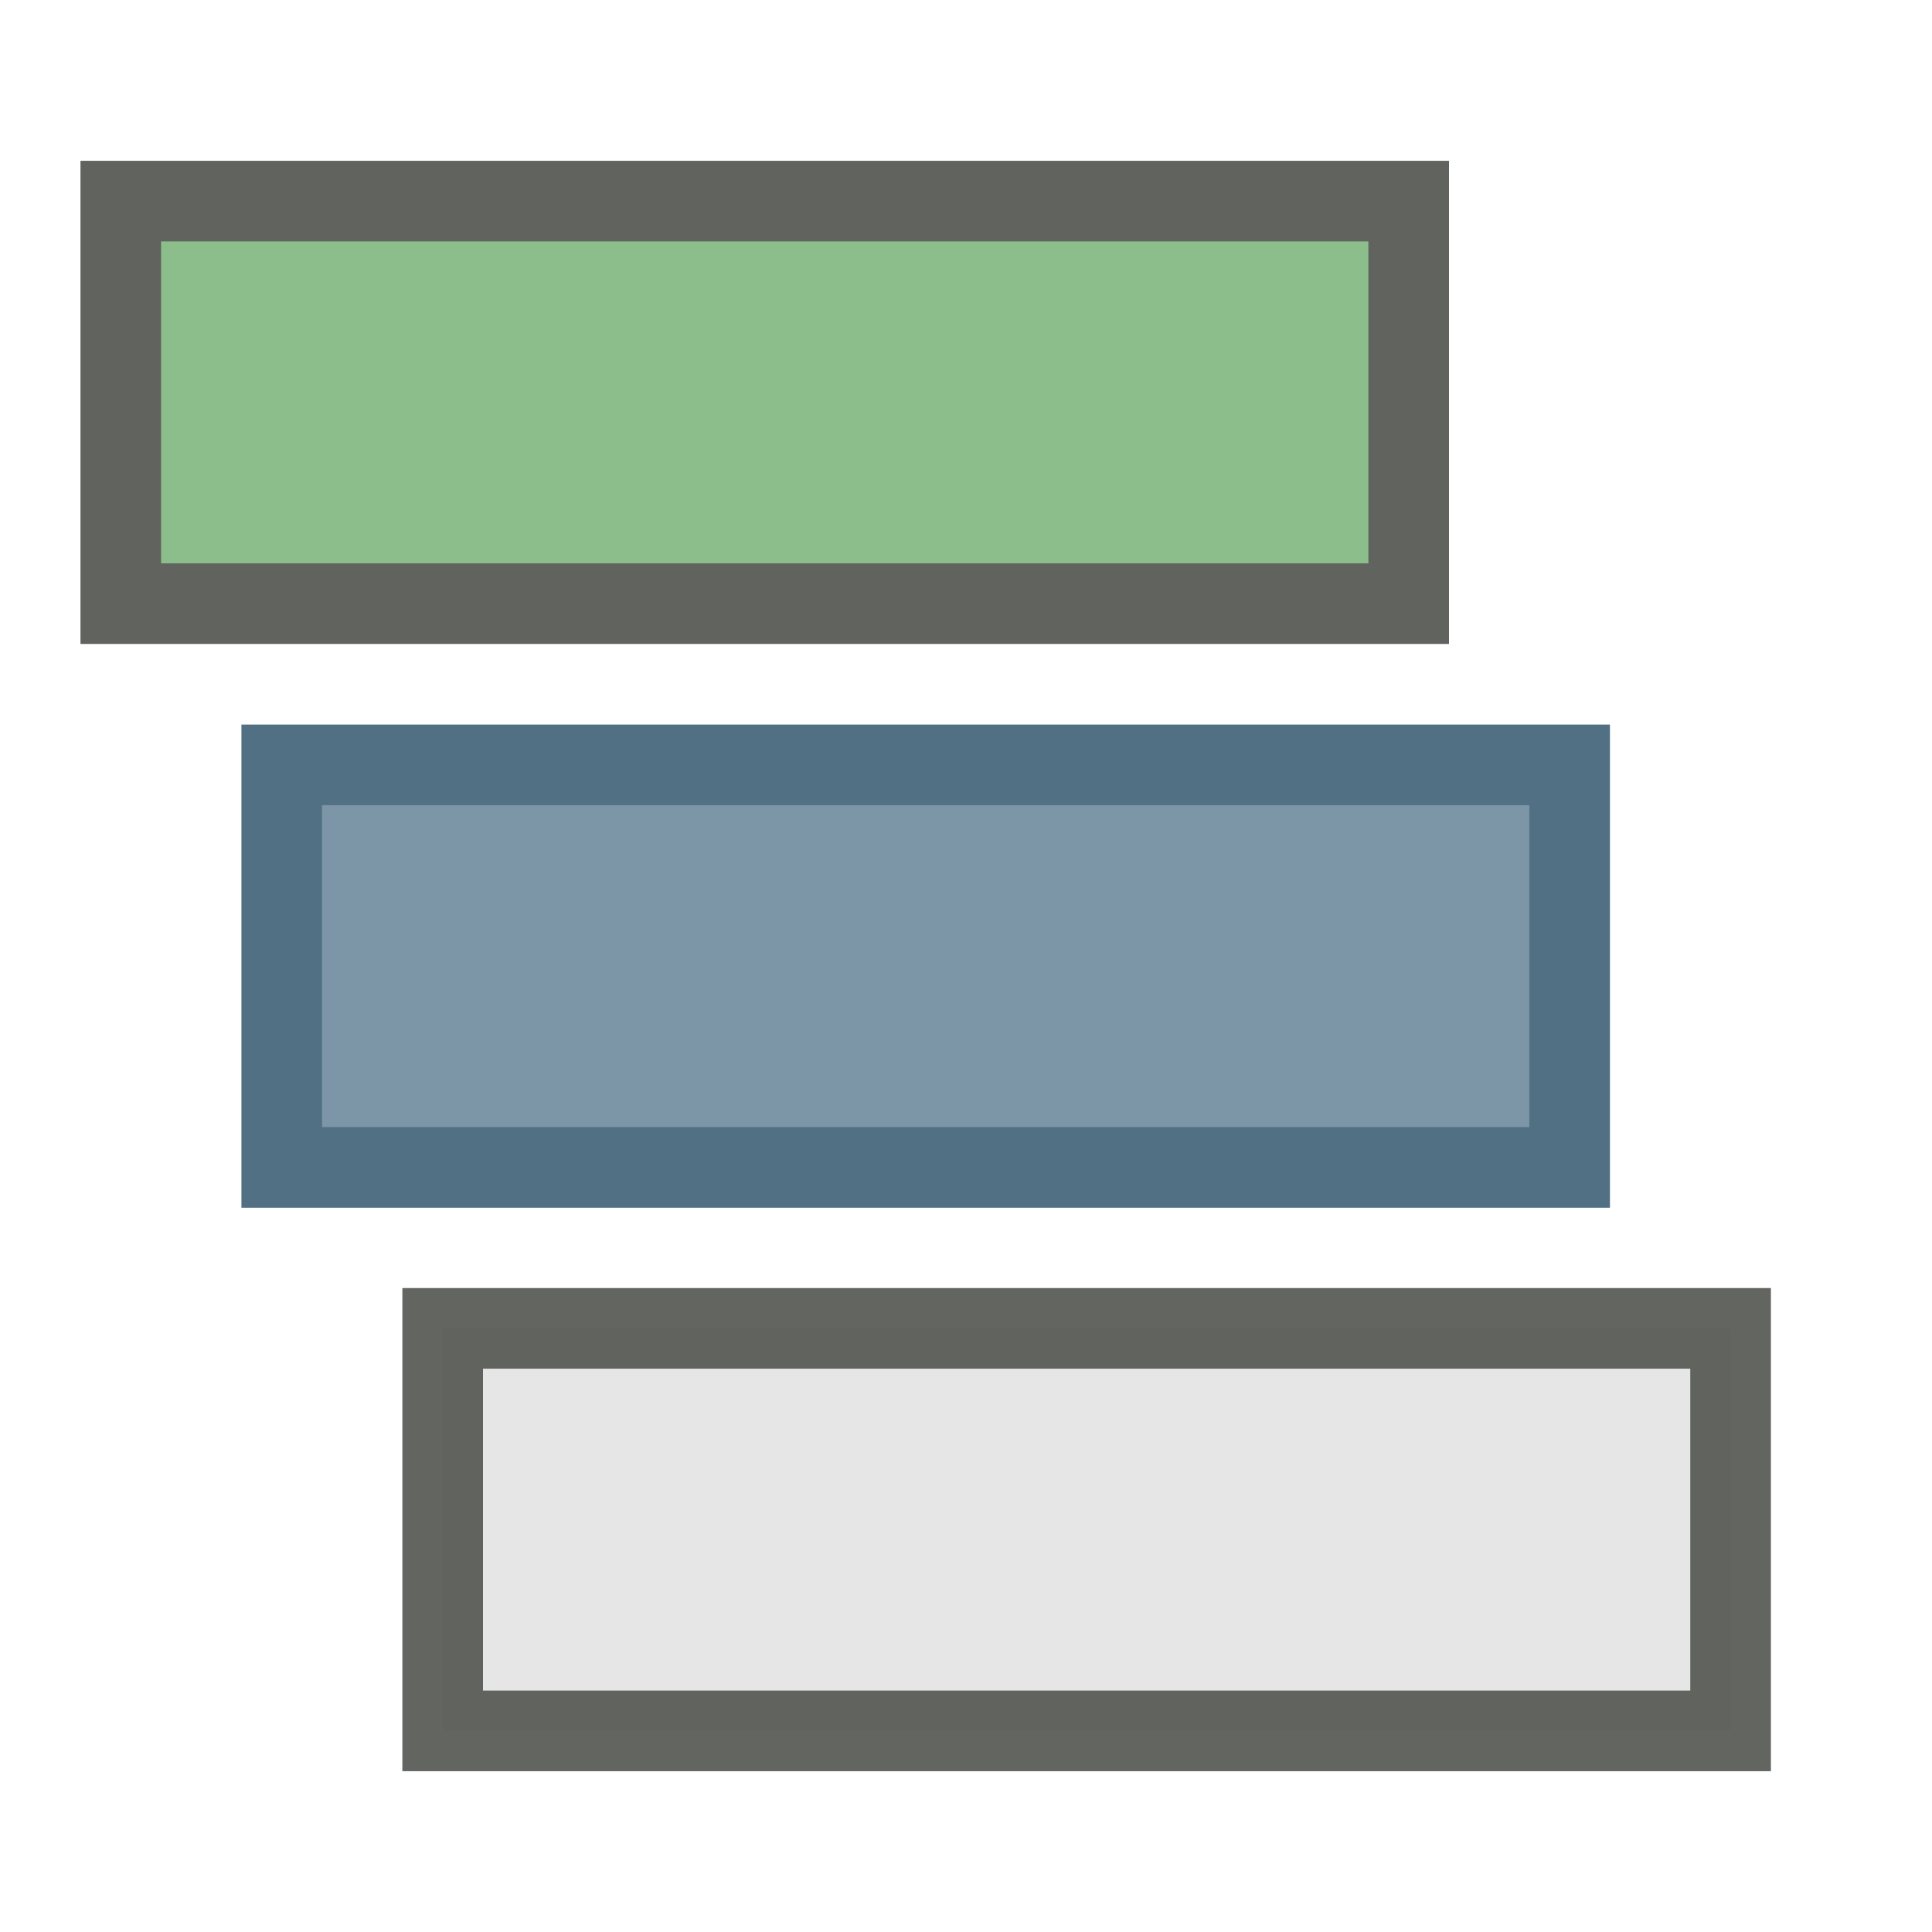 <svg xmlns="http://www.w3.org/2000/svg" width="24" height="24" viewBox="0 0 6.35 6.35"><path fill="#8cbe8c" stroke="#61635f" stroke-width=".265" stroke-linecap="round" d="M.397.661H4.63v1.323H.397z"/><path fill="#7c96a8" stroke="#517083" stroke-width=".265" stroke-linecap="round" d="M.926 2.514h4.233v1.323H.926z"/><path fill="#e6e6e6" stroke="#585a56" stroke-width=".265" stroke-linecap="round" stroke-opacity=".933" d="M1.455 4.366h4.233v1.323H1.455z"/></svg>

